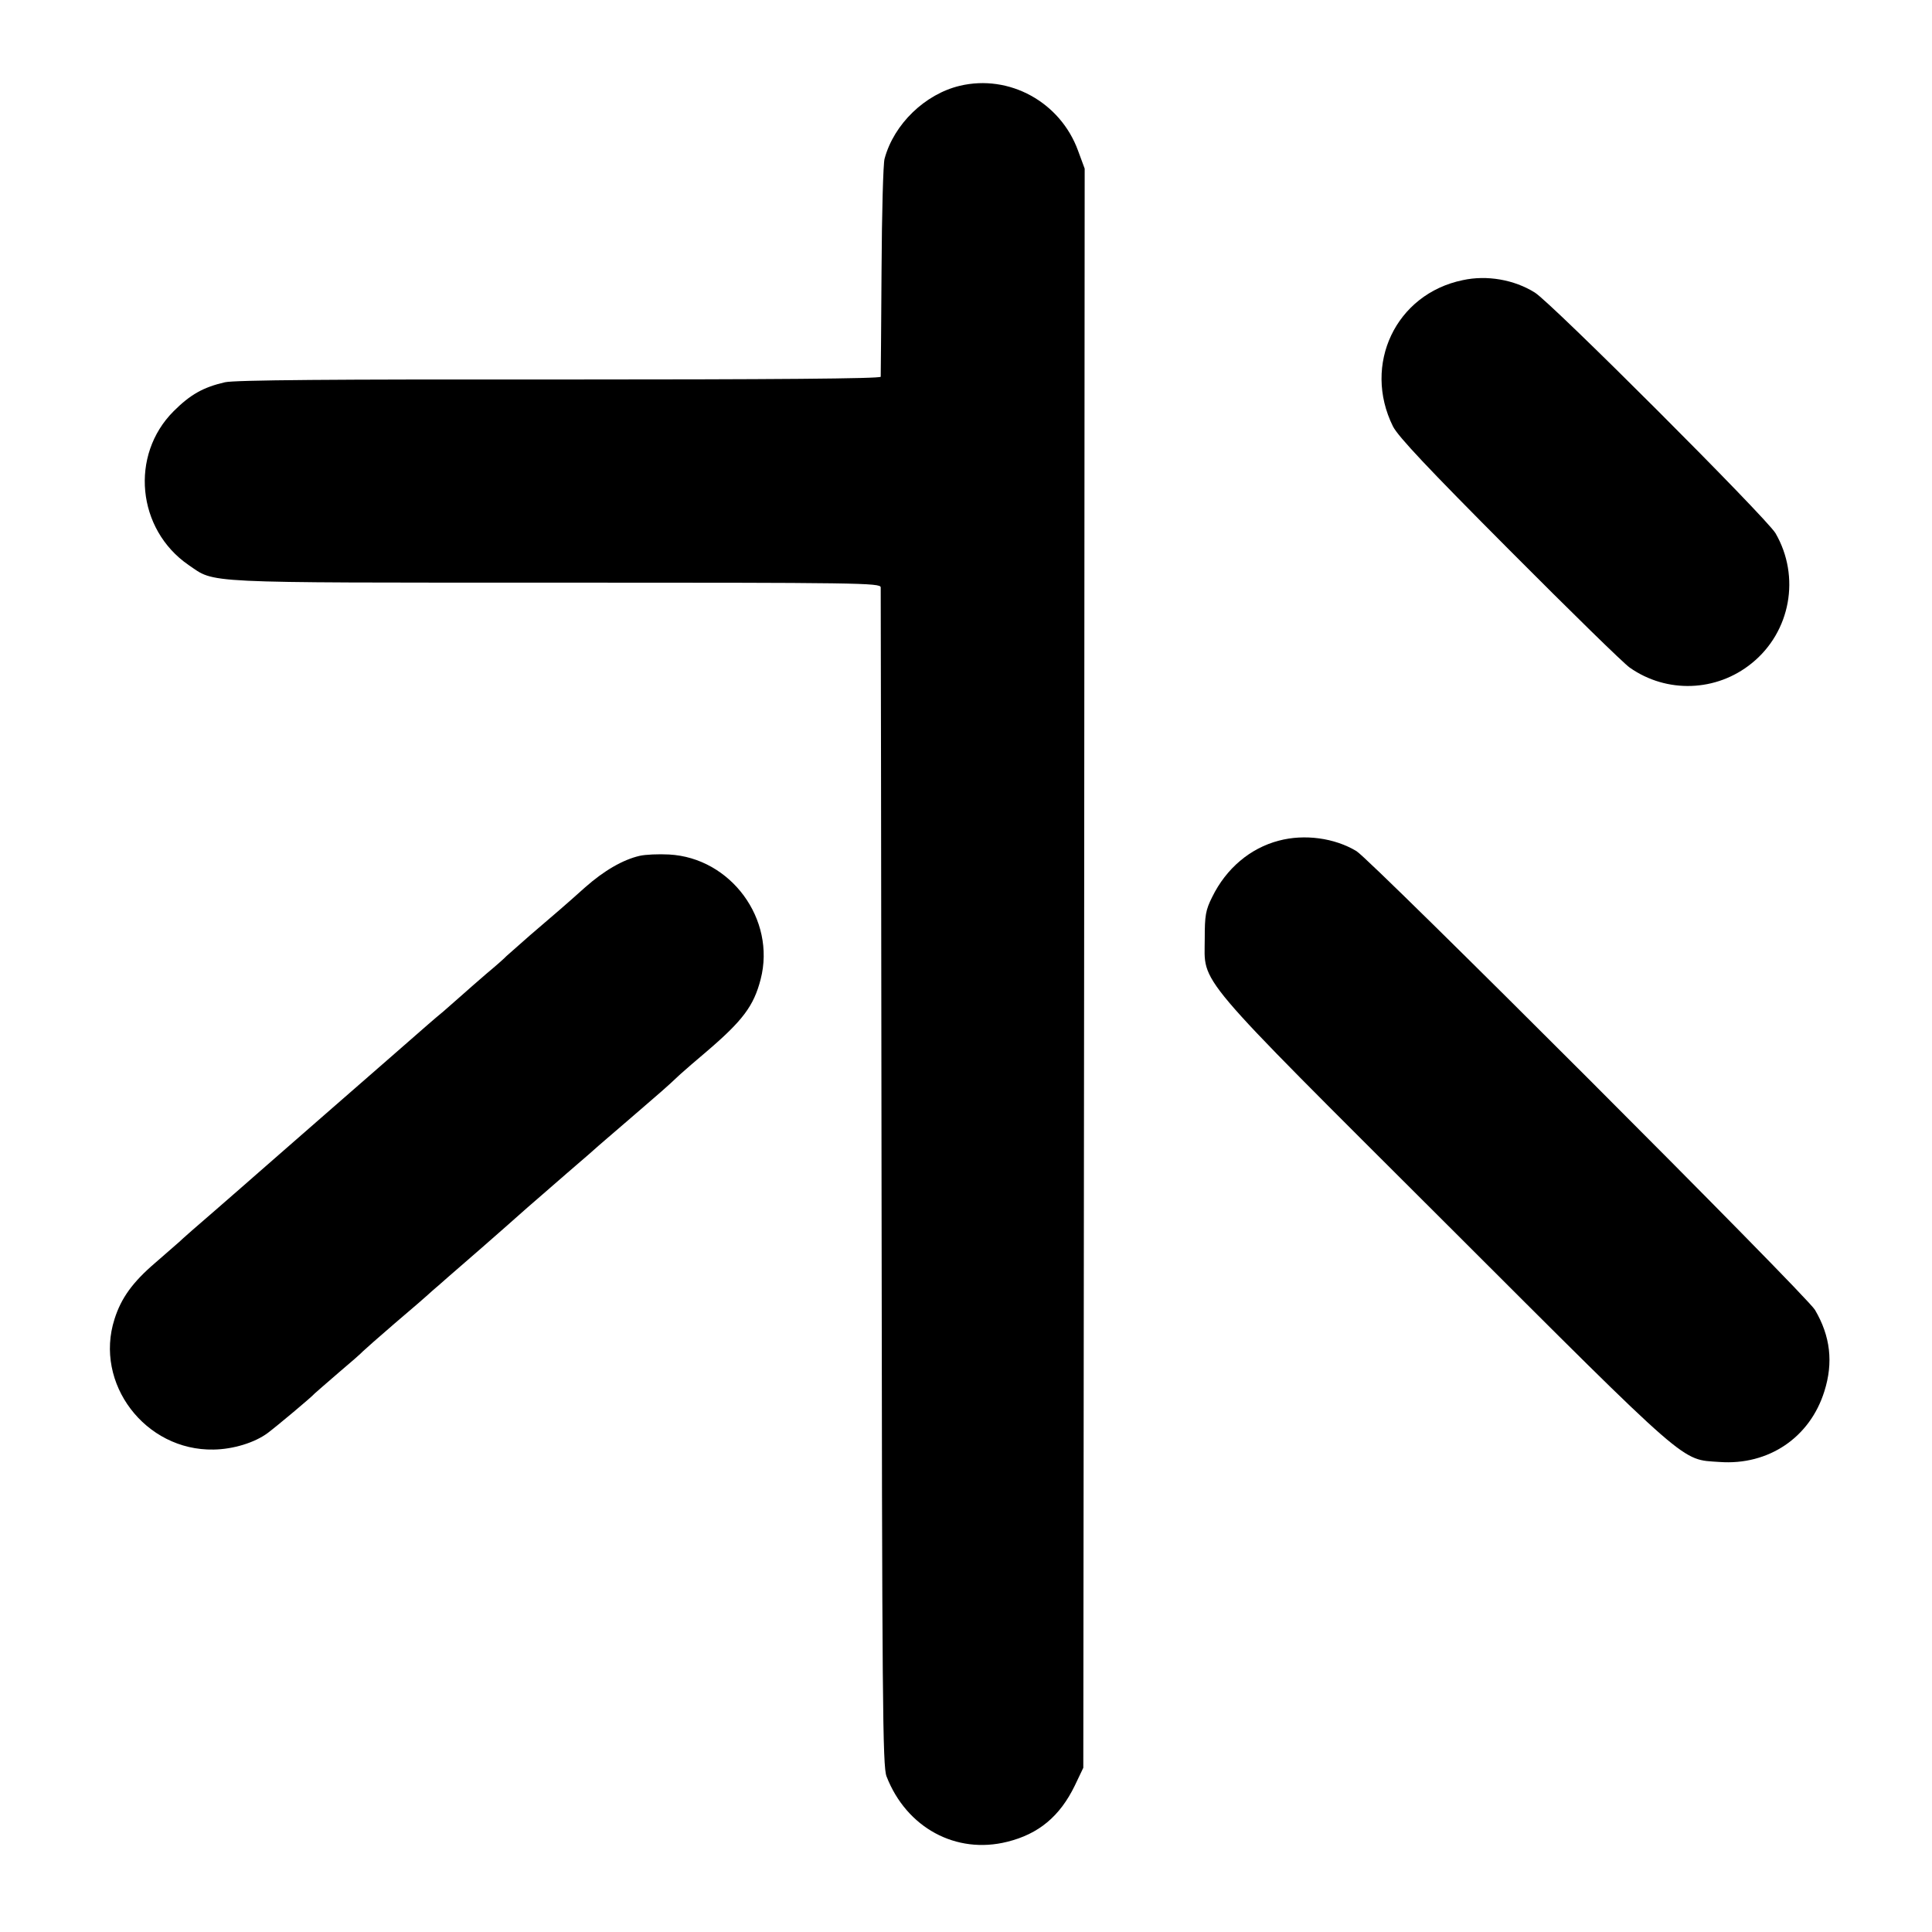 <?xml version="1.0" standalone="no"?>
<!DOCTYPE svg PUBLIC "-//W3C//DTD SVG 20010904//EN"
 "http://www.w3.org/TR/2001/REC-SVG-20010904/DTD/svg10.dtd">
<svg version="1.0" xmlns="http://www.w3.org/2000/svg"
 width="700pt" height="700pt" viewBox="0 0 700 700"
 preserveAspectRatio="xMidYMid meet">
<g transform="translate(0,700) scale(0.1,-0.1)"
fill="#000000" stroke="none">
<path d="M3477 6689 c-125 -30 -238 -138 -272 -264 -5 -16 -10 -199 -11 -405
-1 -206 -3 -380 -3 -385 -1 -7 -392 -10 -1163 -10 -825 1 -1178 -2 -1213 -10
-78 -18 -125 -44 -186 -105 -159 -159 -133 -428 54 -557 99 -67 28 -64 1330
-64 1103 0 1177 -1 1178 -17 0 -9 2 -973 3 -2142 2 -1916 4 -2129 18 -2166 72
-186 252 -284 438 -237 113 28 190 92 244 203 l31 65 3 2897 2 2897 -24 65
c-64 176 -249 278 -429 235z"/>
<path d="M5300 5985 c-243 -50 -364 -306 -253 -530 19 -37 125 -150 422 -448
218 -219 414 -411 436 -426 134 -94 314 -88 442 16 141 114 177 314 86 471
-33 56 -812 835 -872 872 -75 47 -174 64 -261 45z"/>
<path d="M4633 3954 c-103 -27 -190 -100 -241 -204 -24 -48 -27 -67 -27 -151
0 -169 -53 -107 873 -1031 894 -893 851 -855 992 -865 178 -13 328 89 380 256
33 104 22 200 -34 295 -30 52 -1607 1629 -1661 1662 -79 48 -189 63 -282 38z"/>
<path d="M2317 3899 c-60 -14 -128 -53 -197 -114 -77 -69 -102 -90 -200 -174
-41 -36 -79 -70 -85 -75 -5 -6 -39 -36 -75 -66 -35 -30 -71 -62 -80 -70 -9 -8
-42 -37 -74 -65 -33 -27 -77 -66 -100 -86 -23 -20 -153 -134 -291 -254 -137
-120 -266 -232 -285 -249 -19 -17 -87 -76 -150 -131 -63 -54 -122 -106 -131
-115 -9 -8 -48 -42 -86 -75 -82 -70 -124 -128 -148 -204 -75 -233 111 -478
359 -473 71 1 149 25 196 60 32 24 159 130 170 143 3 3 41 36 85 74 44 37 85
73 90 79 6 6 57 51 115 101 58 49 119 102 135 117 17 14 41 36 55 48 50 43
189 164 290 254 20 17 85 74 145 126 61 52 112 97 115 100 3 3 55 47 115 99
110 95 125 107 180 159 17 15 59 52 95 82 131 112 171 165 196 262 56 217
-108 440 -332 452 -38 2 -86 0 -107 -5z"/>
</g>
</svg>
